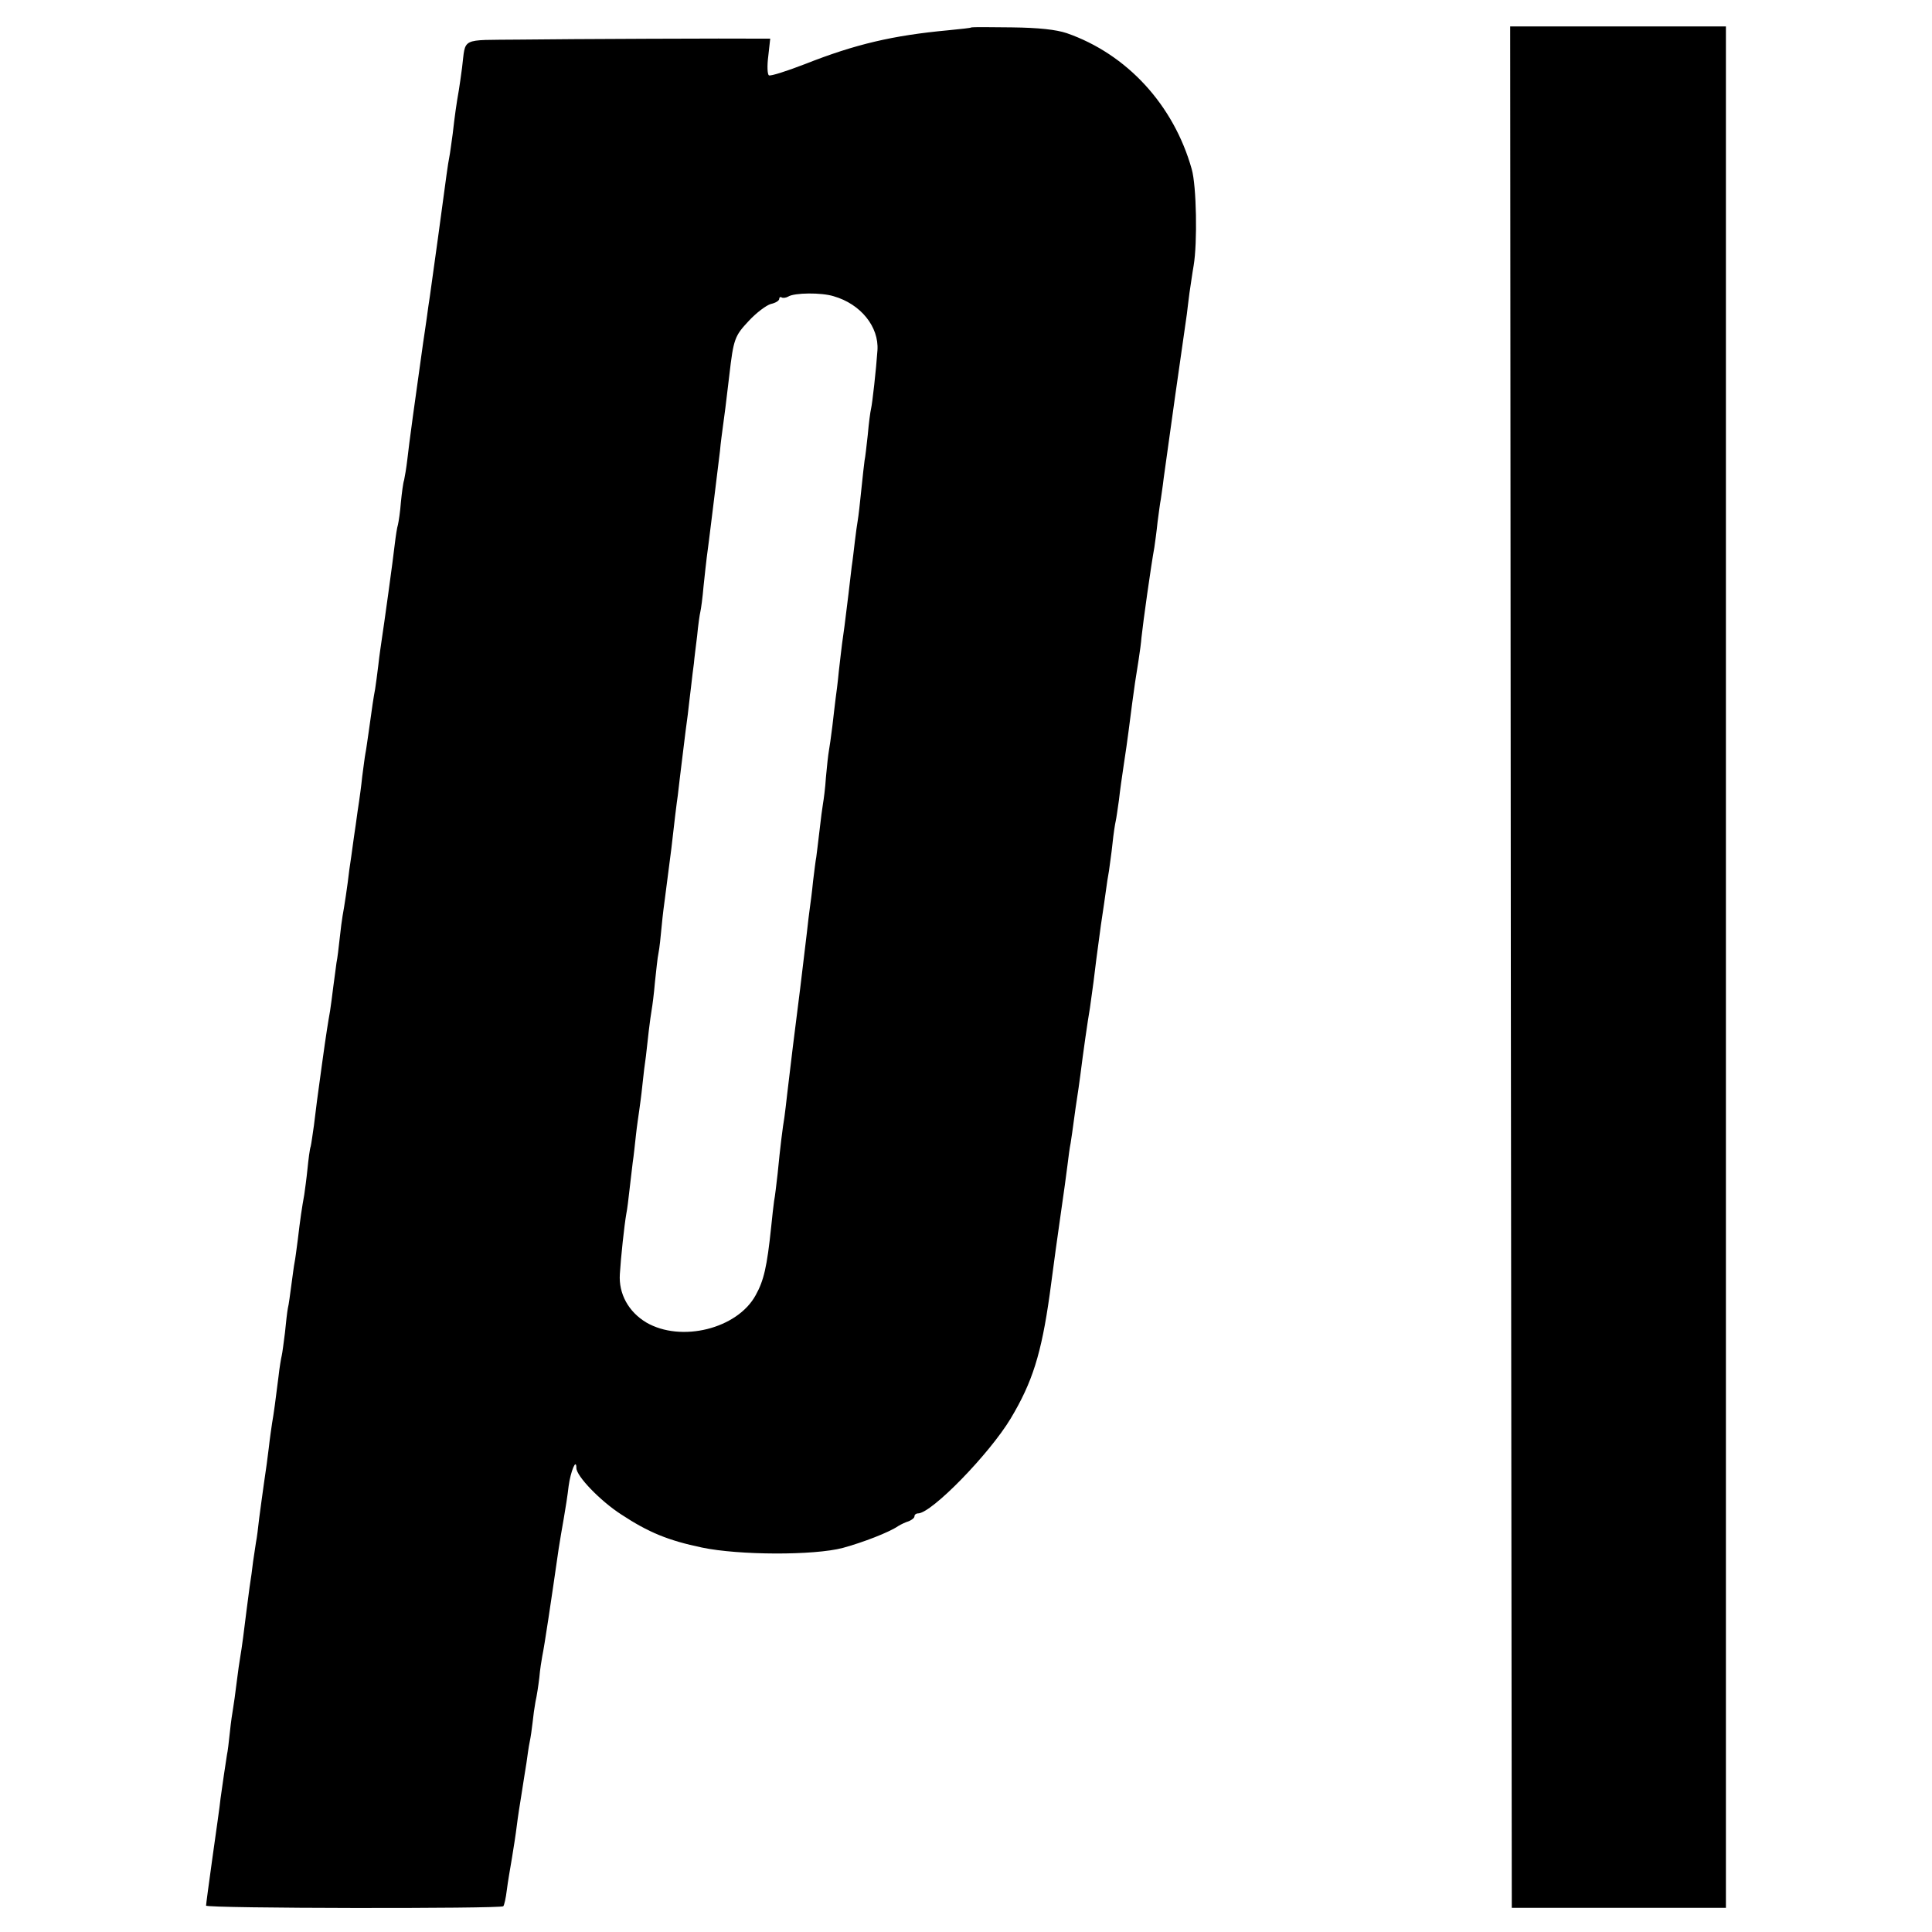 <?xml version="1.0" standalone="no"?>
<!DOCTYPE svg PUBLIC "-//W3C//DTD SVG 20010904//EN"
 "http://www.w3.org/TR/2001/REC-SVG-20010904/DTD/svg10.dtd">
<svg version="1.0" xmlns="http://www.w3.org/2000/svg"
 width="600pt" height="600pt" viewBox="0 0 600 600"
 preserveAspectRatio="xMidYMid meet">
<g transform="translate(0,600) scale(0.1,-0.1)"
fill="#000000" stroke="none">
<path d="M3017 5915 c-1 -2 -33 -5 -72 -9 -172 -16 -288 -43 -445 -105 -57
-22 -107 -38 -112 -35 -5 3 -6 30 -2 60 l6 54 -34 0 c-75 1 -594 -1 -747 -3
-184 -2 -164 8 -176 -87 -3 -25 -8 -56 -10 -70 -7 -39 -13 -81 -19 -135 -4
-27 -8 -61 -11 -75 -5 -27 -5 -28 -35 -250 -12 -85 -23 -166 -25 -180 -2 -14
-7 -45 -10 -70 -4 -25 -8 -58 -11 -75 -23 -162 -45 -323 -49 -362 -3 -26 -8
-55 -10 -64 -3 -8 -7 -39 -10 -69 -2 -29 -7 -60 -9 -69 -3 -9 -7 -36 -10 -61
-5 -46 -34 -255 -41 -300 -2 -14 -7 -47 -10 -75 -3 -27 -8 -61 -10 -75 -5 -26
-9 -53 -20 -133 -4 -27 -8 -57 -10 -66 -2 -10 -6 -42 -10 -72 -3 -30 -8 -65
-10 -79 -2 -14 -7 -45 -10 -70 -4 -25 -8 -56 -10 -70 -2 -14 -6 -45 -10 -70
-6 -53 -16 -117 -21 -144 -2 -11 -6 -42 -9 -70 -3 -28 -7 -62 -10 -76 -2 -14
-6 -47 -10 -75 -3 -27 -8 -61 -10 -75 -6 -34 -12 -70 -25 -165 -15 -108 -18
-132 -25 -190 -4 -27 -8 -57 -10 -65 -3 -8 -7 -40 -10 -70 -3 -30 -8 -66 -10
-80 -7 -38 -13 -79 -20 -139 -4 -30 -8 -62 -10 -71 -2 -9 -6 -41 -10 -70 -4
-29 -8 -62 -11 -73 -2 -10 -6 -45 -9 -76 -4 -31 -8 -63 -10 -71 -2 -8 -7 -37
-10 -65 -9 -73 -15 -117 -20 -145 -2 -14 -7 -47 -10 -75 -3 -27 -10 -77 -15
-110 -5 -33 -11 -82 -15 -110 -3 -27 -7 -61 -10 -75 -2 -14 -6 -41 -9 -60 -2
-19 -7 -55 -11 -80 -6 -48 -12 -89 -20 -156 -3 -23 -7 -50 -9 -61 -2 -10 -7
-46 -11 -78 -4 -33 -9 -69 -11 -80 -2 -11 -7 -44 -10 -74 -3 -30 -7 -62 -9
-70 -4 -25 -14 -92 -20 -136 -2 -22 -14 -104 -25 -183 -11 -79 -20 -146 -20
-150 0 -9 915 -10 923 -2 3 3 8 25 11 50 3 25 11 70 16 100 5 30 12 75 15 100
3 25 10 70 15 100 5 30 11 73 15 95 3 22 7 51 10 65 3 14 7 41 9 60 2 20 6 49
9 65 4 17 9 50 12 75 2 25 7 55 9 66 7 33 28 174 51 334 4 25 11 68 16 95 5
28 12 73 15 100 6 45 24 89 24 56 0 -25 74 -102 139 -144 85 -56 146 -81 251
-103 114 -24 348 -25 438 -1 62 17 143 48 172 68 8 5 23 12 33 15 9 4 17 10
17 15 0 5 5 9 11 9 42 0 222 185 288 295 67 112 95 200 121 385 11 85 27 200
35 255 8 55 17 120 20 145 3 25 7 56 10 70 2 14 7 45 10 70 3 25 8 56 10 70 2
14 7 45 10 70 9 72 23 170 30 210 2 14 7 50 11 80 8 64 8 68 23 177 7 46 14
95 16 110 2 16 6 42 9 58 2 17 8 55 11 85 3 30 8 62 10 70 2 8 6 38 10 65 3
28 10 77 15 110 5 33 12 80 15 105 3 25 8 63 11 85 3 22 7 51 9 65 2 14 7 45
11 70 4 25 8 56 9 70 5 48 30 226 40 280 2 14 7 49 10 79 4 30 8 61 10 70 1 9
6 39 9 66 9 68 61 436 72 510 1 11 5 40 8 65 4 25 9 63 13 85 12 71 9 248 -6
300 -56 199 -201 357 -388 422 -33 11 -86 17 -171 18 -67 1 -123 1 -125 0z
m-428 -835 c84 -24 141 -95 136 -168 -4 -59 -16 -166 -20 -182 -2 -8 -7 -44
-10 -80 -4 -36 -8 -72 -10 -80 -1 -8 -6 -49 -10 -90 -4 -41 -9 -84 -11 -95 -2
-11 -6 -40 -9 -65 -3 -25 -7 -61 -10 -80 -2 -19 -7 -57 -10 -85 -10 -83 -16
-129 -20 -155 -2 -14 -6 -52 -10 -85 -3 -33 -8 -71 -10 -85 -2 -14 -6 -52 -10
-85 -4 -32 -9 -68 -11 -78 -2 -11 -6 -47 -9 -81 -2 -33 -7 -70 -9 -81 -2 -11
-7 -49 -11 -85 -4 -36 -9 -73 -10 -82 -2 -9 -6 -43 -10 -75 -3 -32 -8 -69 -10
-83 -2 -14 -6 -47 -9 -75 -8 -66 -16 -132 -21 -175 -12 -92 -35 -280 -40 -325
-3 -27 -7 -61 -9 -75 -5 -29 -13 -92 -21 -175 -4 -33 -8 -71 -11 -85 -2 -14
-6 -50 -9 -80 -13 -125 -23 -167 -48 -212 -57 -105 -232 -148 -340 -85 -55 33
-86 89 -82 150 3 51 14 153 20 187 3 14 7 48 10 75 3 28 8 66 10 85 3 19 7 58
10 85 3 28 8 61 10 75 2 14 7 50 10 80 3 30 8 71 11 90 2 19 6 55 9 80 3 25 7
54 9 65 2 11 7 49 10 85 4 36 8 77 11 90 3 14 7 52 10 85 3 33 8 71 10 85 2
14 11 84 20 155 8 72 17 146 20 165 2 19 9 76 15 125 6 50 13 106 16 126 2 20
7 59 10 85 3 27 7 60 9 74 1 14 6 52 10 85 3 33 8 67 10 75 2 8 7 44 10 80 4
36 8 76 10 90 4 26 31 249 41 330 2 25 7 59 9 75 4 29 10 73 20 160 13 113 17
122 60 168 24 26 55 49 69 53 14 3 26 10 26 16 0 5 4 7 8 4 4 -2 13 -1 20 3
19 12 103 13 141 1z"/>
<path d="M4692 2997 l3 -2922 333 0 332 0 0 2921 0 2922 -335 0 -335 0 2
-2921z"/>
</g>
</svg>
